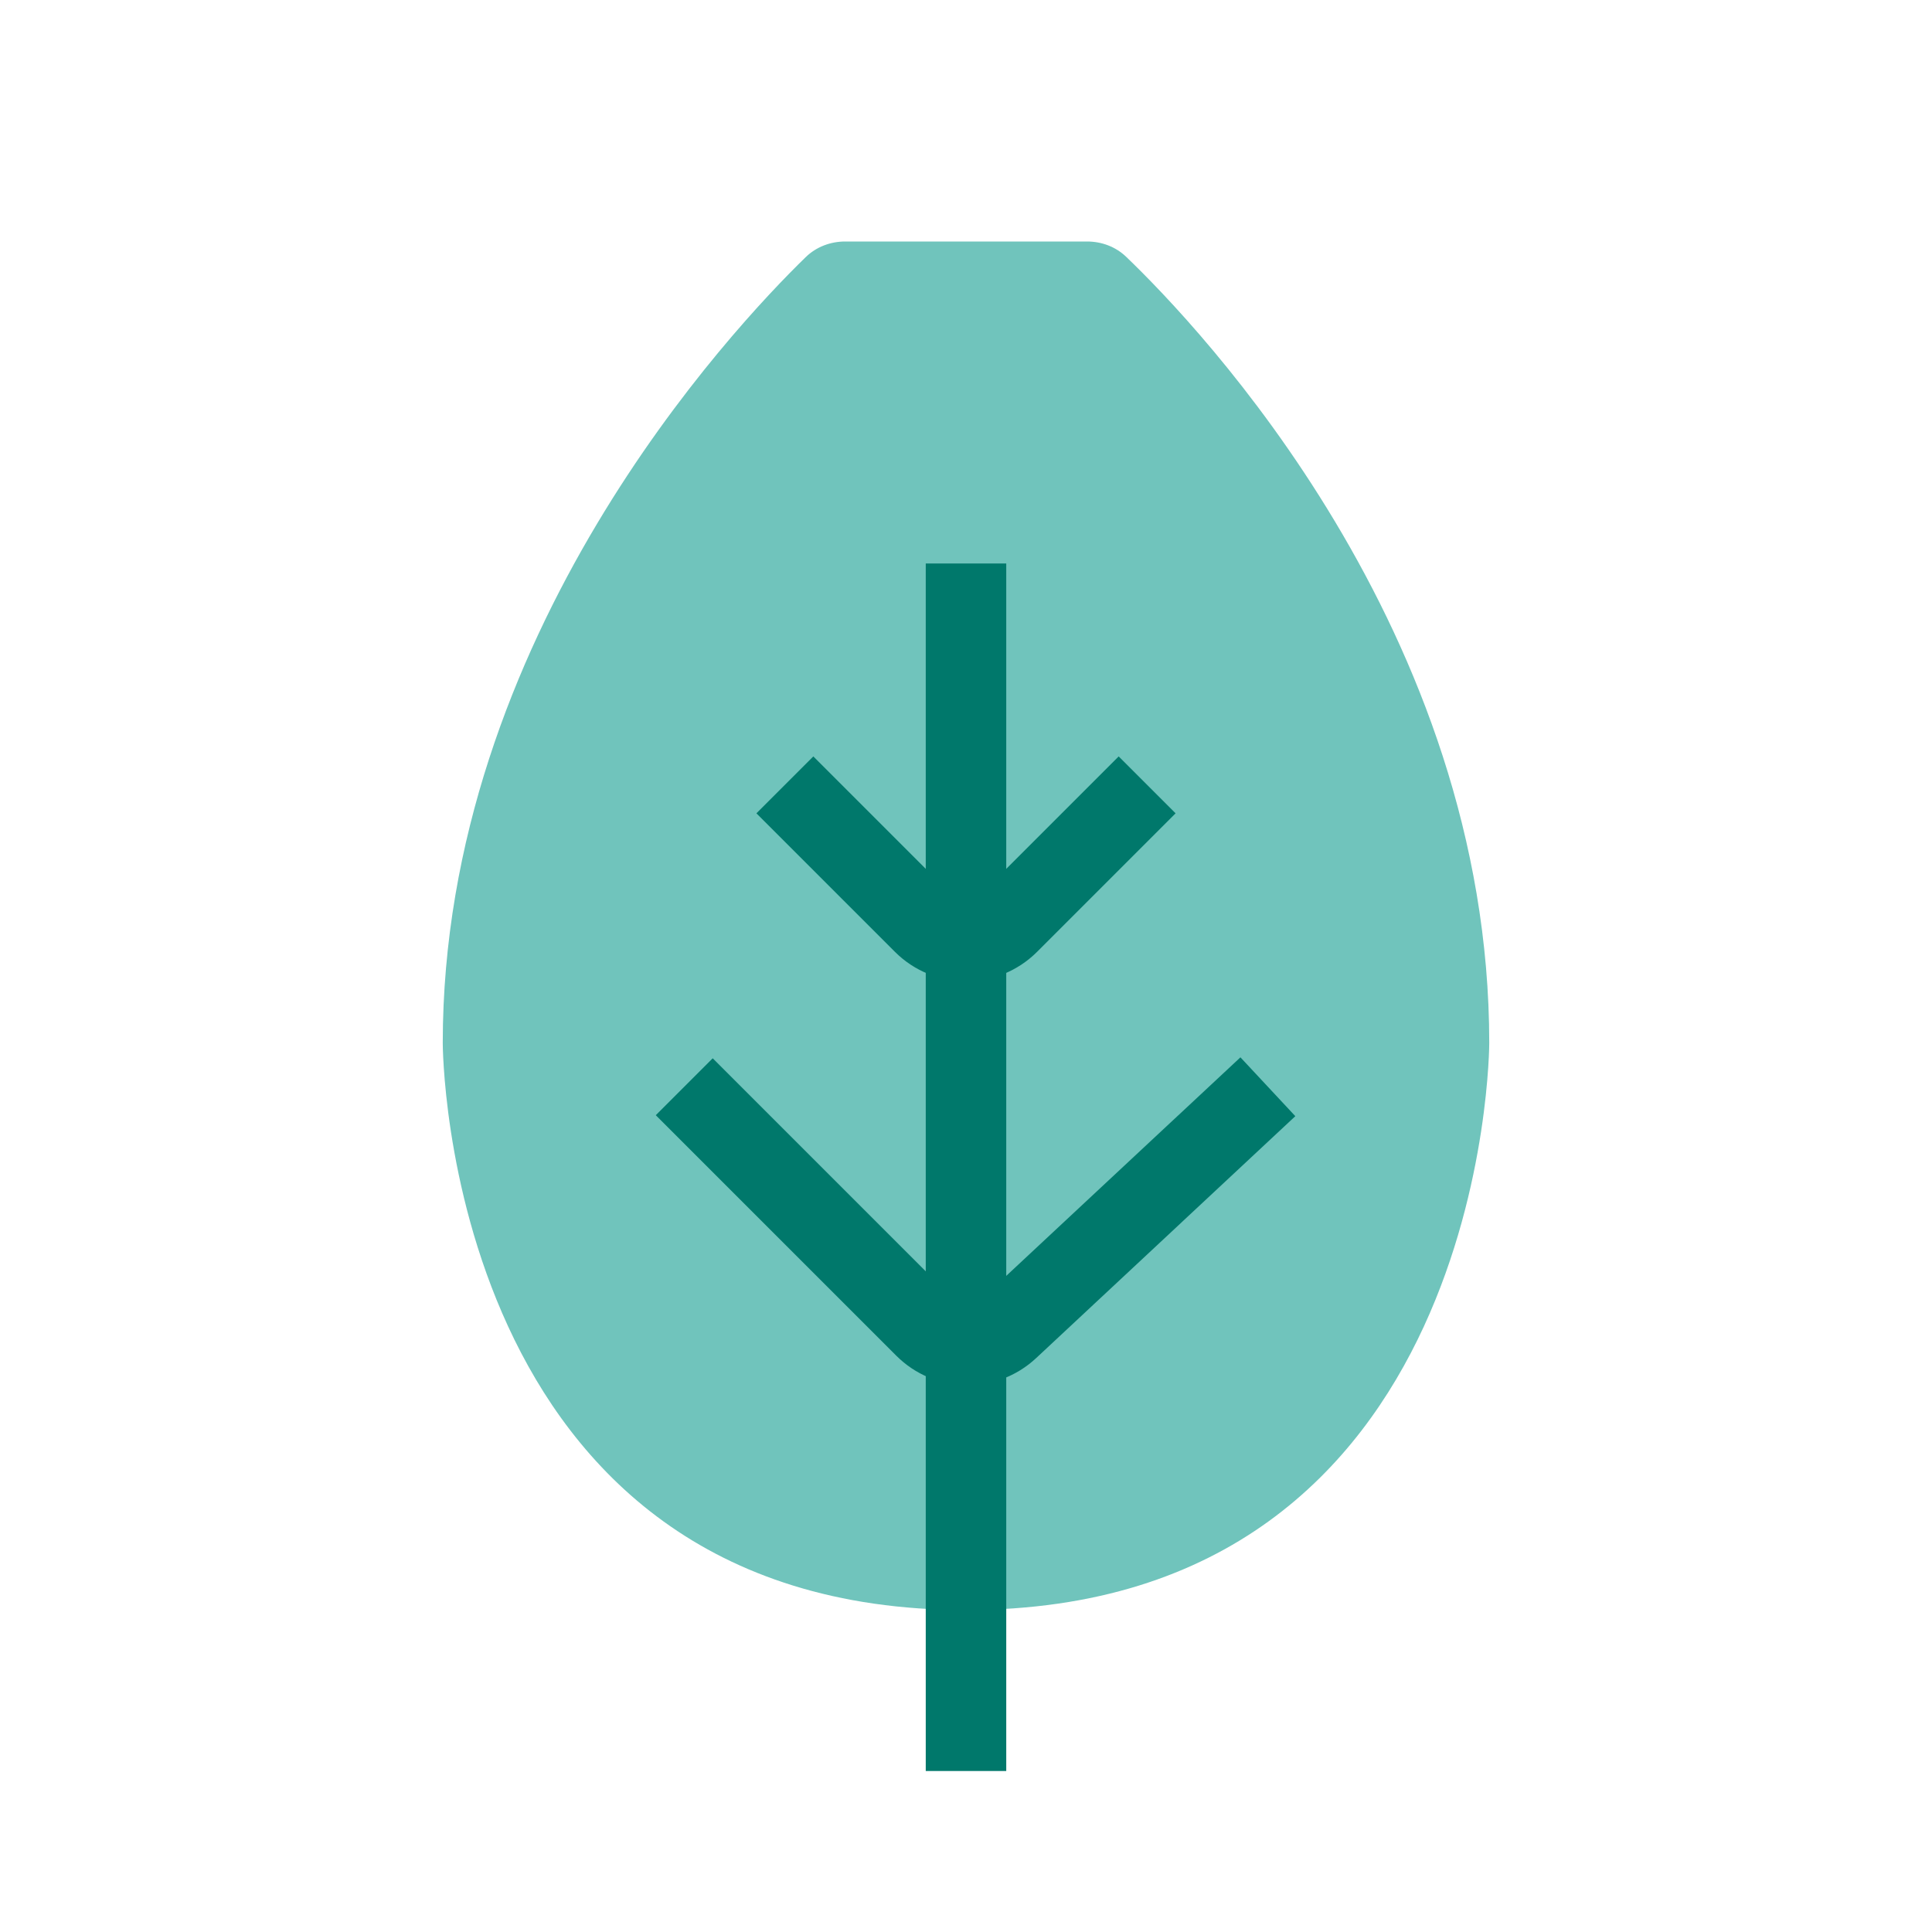 <svg width="48" height="48" viewBox="0 0 48 48" fill="none" xmlns="http://www.w3.org/2000/svg">
<rect width="48" height="48" fill="white"/>
<path d="M27.008 6H20.999C20.633 6 20.28 6.133 20.018 6.388C18.2 8.157 11 15.802 11 25.914C11 25.914 11 40 24 40C37 40 37 25.914 37 25.914C37 15.681 29.795 8.122 27.98 6.381C27.719 6.13 27.37 6 27.008 6Z" fill="white"/>
<path d="M27.008 6H20.999C20.633 6 20.28 6.133 20.018 6.388C18.2 8.157 11 15.802 11 25.914C11 25.914 11 40 24 40C37 40 37 25.914 37 25.914C37 15.681 29.795 8.122 27.98 6.381C27.719 6.13 27.37 6 27.008 6Z" fill="#4DB5AB" fill-opacity="0.8"/>
<path fill-rule="evenodd" clip-rule="evenodd" d="M30.818 26.269L24.377 32.28C24.18 32.464 23.873 32.459 23.682 32.268L17.707 26.293L16.293 27.707L22.268 33.682C23.221 34.635 24.757 34.661 25.742 33.742L32.182 27.731L30.818 26.269Z" fill="#00786B"/>
<path fill-rule="evenodd" clip-rule="evenodd" d="M27.793 18.793L24.354 22.232C24.158 22.427 23.842 22.427 23.646 22.232L20.207 18.793L18.793 20.207L22.232 23.646C23.209 24.623 24.791 24.623 25.768 23.646L29.207 20.207L27.793 18.793Z" fill="#00786B"/>
<path fill-rule="evenodd" clip-rule="evenodd" d="M23 44V14H25V44H23Z" fill="#00786B"/>
</svg>
